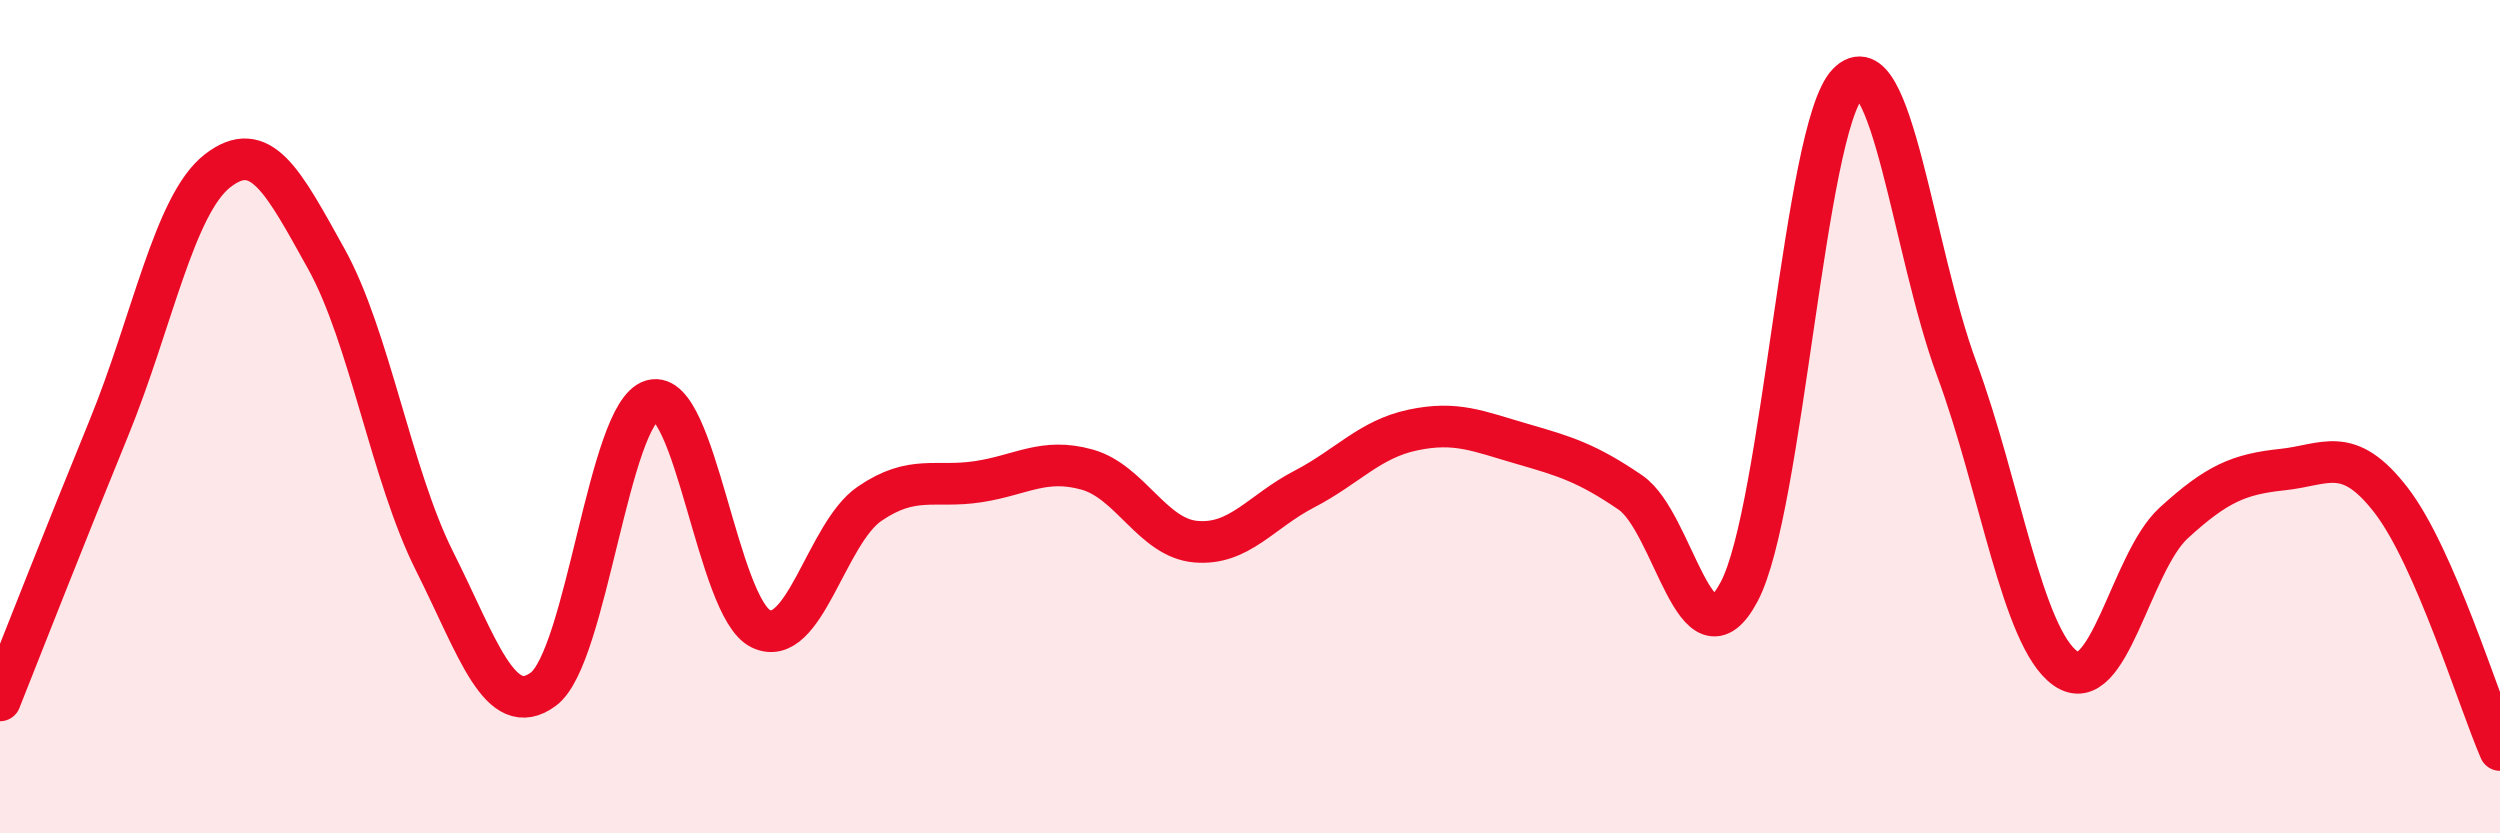 
    <svg width="60" height="20" viewBox="0 0 60 20" xmlns="http://www.w3.org/2000/svg">
      <path
        d="M 0,16.81 C 0.52,15.5 1.57,12.82 2.61,10.28 C 3.65,7.74 4.18,4.91 5.22,4.1 C 6.26,3.29 6.79,4.34 7.83,6.21 C 8.87,8.08 9.39,11.4 10.43,13.47 C 11.47,15.54 12,17.31 13.04,16.54 C 14.08,15.77 14.61,9.9 15.65,9.61 C 16.69,9.32 17.22,14.59 18.26,15.09 C 19.3,15.59 19.83,12.8 20.87,12.09 C 21.91,11.38 22.44,11.72 23.48,11.56 C 24.52,11.4 25.05,10.98 26.09,11.27 C 27.13,11.56 27.66,12.91 28.7,13 C 29.74,13.09 30.26,12.28 31.3,11.74 C 32.34,11.2 32.87,10.54 33.91,10.32 C 34.95,10.1 35.48,10.35 36.52,10.65 C 37.56,10.95 38.09,11.11 39.13,11.82 C 40.17,12.53 40.7,16.16 41.74,14.2 C 42.78,12.24 43.31,3.07 44.35,2 C 45.39,0.93 45.92,6.04 46.96,8.85 C 48,11.66 48.53,15.3 49.57,16.04 C 50.61,16.78 51.13,13.5 52.17,12.55 C 53.21,11.6 53.74,11.38 54.78,11.27 C 55.82,11.16 56.35,10.66 57.39,12.01 C 58.43,13.36 59.48,16.8 60,18L60 20L0 20Z"
        fill="#EB0A25"
        opacity="0.1"
        stroke-linecap="round"
        stroke-linejoin="round"
      />
      <path
        d="M 0,16.81 C 0.52,15.5 1.57,12.82 2.61,10.28 C 3.65,7.74 4.18,4.91 5.22,4.1 C 6.26,3.29 6.79,4.34 7.83,6.21 C 8.87,8.08 9.39,11.4 10.43,13.47 C 11.47,15.54 12,17.31 13.04,16.54 C 14.08,15.77 14.61,9.9 15.65,9.61 C 16.69,9.32 17.22,14.59 18.26,15.09 C 19.3,15.59 19.83,12.8 20.87,12.09 C 21.91,11.38 22.44,11.72 23.48,11.56 C 24.52,11.4 25.05,10.98 26.09,11.27 C 27.13,11.56 27.66,12.91 28.7,13 C 29.74,13.09 30.26,12.28 31.3,11.74 C 32.34,11.2 32.87,10.54 33.91,10.32 C 34.95,10.1 35.48,10.35 36.52,10.65 C 37.56,10.95 38.09,11.11 39.13,11.82 C 40.17,12.53 40.7,16.16 41.74,14.2 C 42.78,12.24 43.31,3.07 44.35,2 C 45.39,0.93 45.92,6.04 46.96,8.85 C 48,11.66 48.53,15.3 49.57,16.04 C 50.61,16.78 51.13,13.5 52.17,12.55 C 53.21,11.6 53.74,11.38 54.78,11.27 C 55.82,11.16 56.35,10.66 57.39,12.01 C 58.43,13.36 59.48,16.8 60,18"
        stroke="#EB0A25"
        stroke-width="1"
        fill="none"
        stroke-linecap="round"
        stroke-linejoin="round"
      />
    </svg>
  